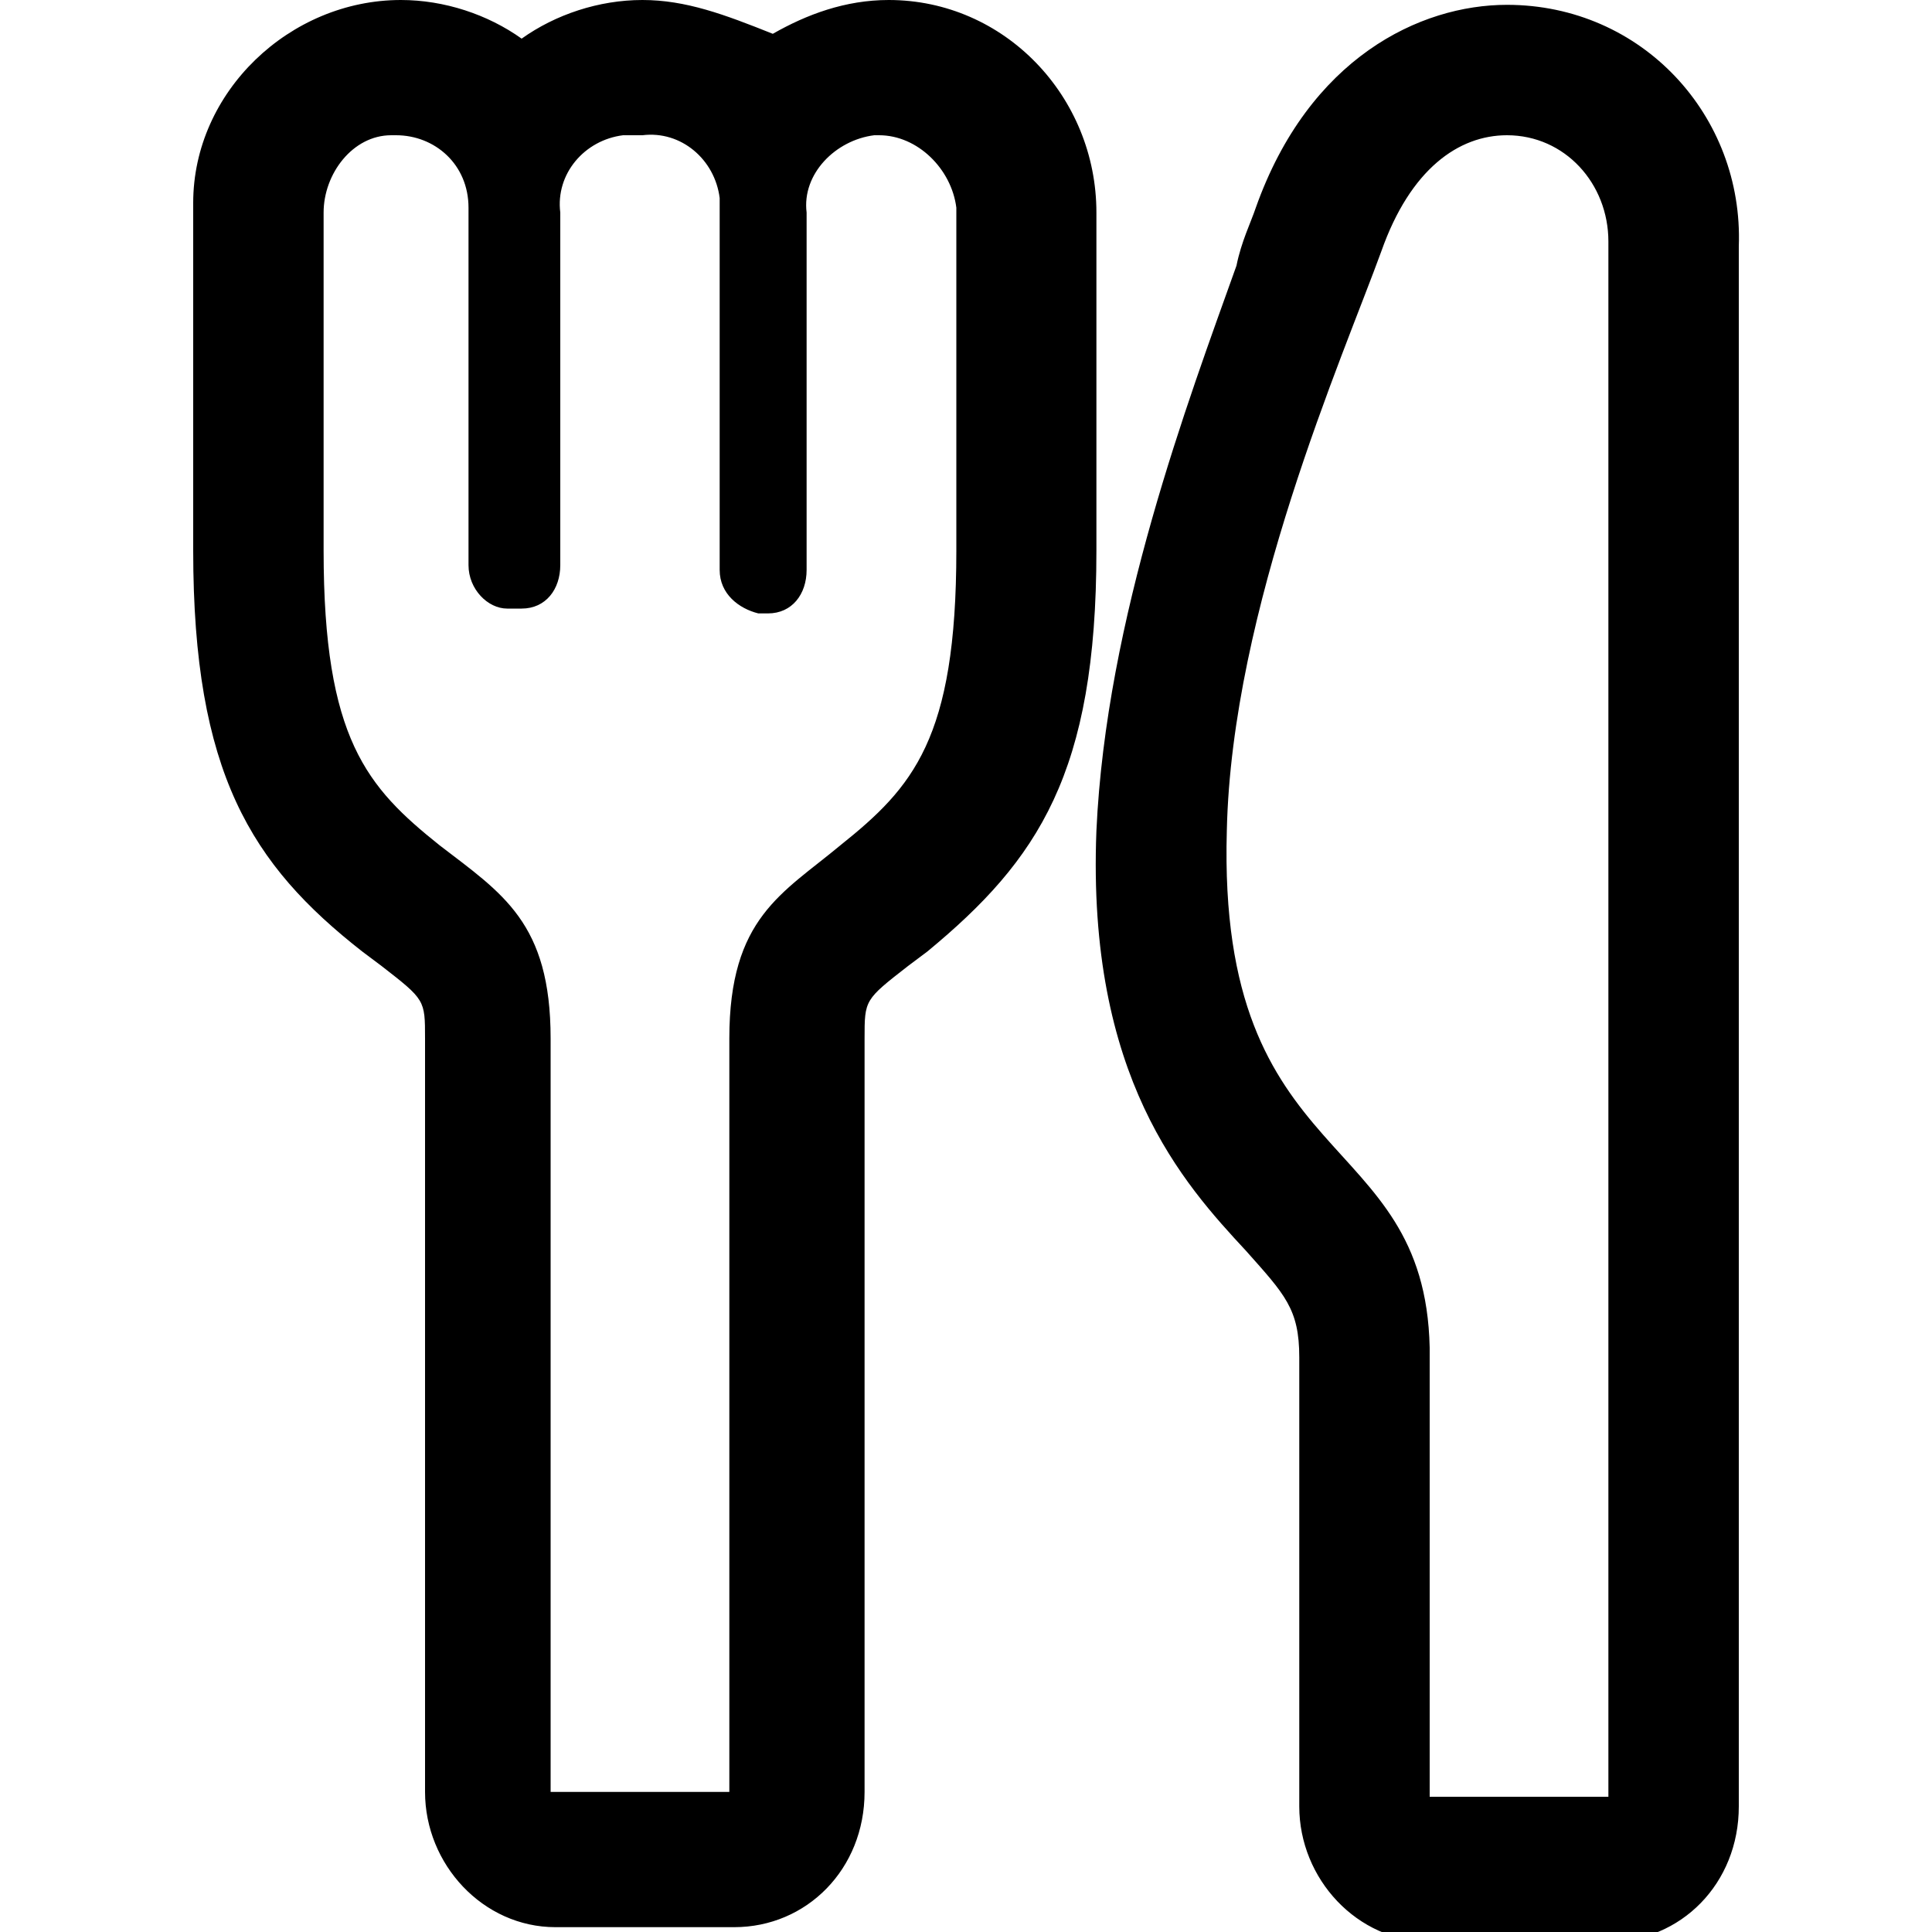 <svg xmlns="http://www.w3.org/2000/svg" viewBox="0 0 40 40" style="enable-background:new 0 0 40 40" xml:space="preserve"><path d="M13.3 2.8c.8-.1 1.5.5 1.6 1.3v7.7c0 .5.4.8.8.9h.2c.5 0 .8-.4.8-.9V4.4c-.1-.8.6-1.5 1.4-1.6h.1c.8 0 1.5.7 1.6 1.5v7.1c0 3.9-.9 4.9-2.4 6.1-1.2 1-2.3 1.5-2.3 4v15.6h-3.7V21.5c0-2.4-1-3-2.3-4-1.5-1.2-2.4-2.2-2.4-6.1v-7c0-.8.6-1.6 1.4-1.6h.1c.8 0 1.5.6 1.5 1.5V11.7c0 .5.4.9.8.9h.3c.5 0 .8-.4.8-.9V4.4c-.1-.8.5-1.5 1.3-1.6h.4m0-2.8c-.9 0-1.8.3-2.5.8C10.1.3 9.2 0 8.3 0 6 0 4 1.9 4 4.2v7.2c0 4.6 1.2 6.5 3.5 8.3l.4.3c.9.7.9.7.9 1.5v15.6c0 1.5 1.2 2.8 2.7 2.8h3.7c1.5 0 2.7-1.2 2.7-2.8V21.5c0-.8 0-.8.9-1.5l.4-.3c2.3-1.9 3.5-3.7 3.5-8.3v-7C22.7 2 20.8 0 18.4 0c-.9 0-1.7.3-2.4.7-1-.4-1.8-.7-2.7-.7zM31.2 2.8c1.2 0 2.1 1 2.1 2.2v32.2h-3.7v-9.3c-.1-4.6-4.4-3.6-4.2-10.7.1-4.6 2.4-9.8 3.2-12 .6-1.7 1.6-2.4 2.6-2.4m0-2.7c-1.8 0-4.1 1.1-5.2 4.2-.1.3-.3.7-.4 1.2-1 2.8-2.7 7.3-2.9 11.7-.2 5.1 1.8 7.3 3.1 8.7.8.9 1.1 1.2 1.1 2.2v9.3c0 1.5 1.2 2.8 2.7 2.8h3.7c1.5 0 2.7-1.2 2.7-2.8V5.1c.1-2.7-2-5-4.8-5z"/></svg>